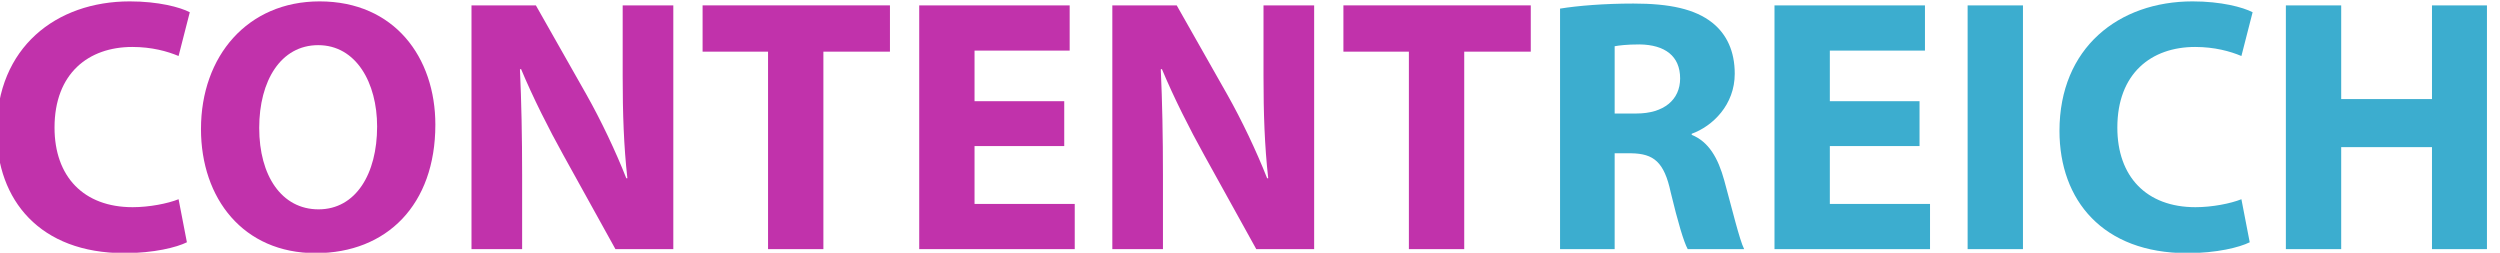 <?xml version="1.0" encoding="UTF-8" standalone="no"?>
<!-- Created with Inkscape (http://www.inkscape.org/) -->

<svg
   xmlns:dc="http://purl.org/dc/elements/1.1/"
   xmlns:cc="http://creativecommons.org/ns#"
   xmlns:rdf="http://www.w3.org/1999/02/22-rdf-syntax-ns#"
   xmlns:svg="http://www.w3.org/2000/svg"
   xmlns="http://www.w3.org/2000/svg"
   xmlns:sodipodi="http://sodipodi.sourceforge.net/DTD/sodipodi-0.dtd"
   xmlns:inkscape="http://www.inkscape.org/namespaces/inkscape"
   id="svg2"
   version="1.1"
   inkscape:version="0.92.4 (5da689c313, 2019-01-14)"
   xml:space="preserve"
   width="174.201"
   height="17.609"
   viewBox="0 0 174.201 17.609"
   sodipodi:docname="contentreich-text.svg"><defs
     id="defs6"><clipPath
       clipPathUnits="userSpaceOnUse"
       id="clipPath20"><path
         d="M 419.789,83.918 H 700.211 V 376.09 H 419.789 Z"
         id="path22"
         inkscape:connector-curvature="0" /></clipPath></defs><sodipodi:namedview
     pagecolor="#ffffff"
     bordercolor="#666666"
     borderopacity="1"
     objecttolerance="10"
     gridtolerance="10"
     guidetolerance="10"
     inkscape:pageopacity="0"
     inkscape:pageshadow="2"
     inkscape:window-width="1528"
     inkscape:window-height="887"
     id="namedview4"
     showgrid="false"
     fit-margin-top="0"
     fit-margin-left="0"
     fit-margin-right="0"
     fit-margin-bottom="0"
     inkscape:zoom="1.4812268"
     inkscape:cx="-121.21525"
     inkscape:cy="28.967499"
     inkscape:window-x="231"
     inkscape:window-y="56"
     inkscape:window-maximized="0"
     inkscape:current-layer="g12"
     units="mm" /><g
     id="g10"
     inkscape:groupmode="layer"
     inkscape:label="ink_ext_XXXXXX"
     transform="matrix(1.25,0,0,-1.25,-163.098,37.554)"><g
       id="g12"
       transform="matrix(0.056,0,0,0.056,82.24,10.07)"><path
         d="m 1047.44,115.496 c -10.08,-5.035 -32.76,-10.797 -62.284,-10.797 -83.886,0 -127.09,52.567 -127.09,121.699 0,82.801 59.043,128.887 132.493,128.887 28.441,0 50.051,-5.762 59.761,-10.801 l -11.16,-43.566 c -11.16,4.68 -26.64,9.004 -46.086,9.004 -43.562,0 -77.398,-26.277 -77.398,-80.281 0,-48.614 28.797,-79.219 77.762,-79.219 16.562,0 34.922,3.601 45.722,7.93 l 8.28,-42.856"
         style="fill:#c132ab;fill-opacity:1;fill-rule:nonzero;stroke:none"
         id="path36"
         inkscape:connector-curvature="0" /><path
         d="m 1119.43,229.27 c 0,-47.524 22.32,-80.997 59.05,-80.997 37.08,0 58.32,35.274 58.32,82.442 0,43.562 -20.88,81.004 -58.68,81.004 -37.09,0 -58.69,-35.281 -58.69,-82.449 z m 175.34,3.242 c 0,-79.563 -48.25,-127.813 -119.17,-127.813 -72.02,0 -114.14,54.375 -114.14,123.496 0,72.723 46.45,127.09 118.09,127.09 74.53,0 115.22,-55.801 115.22,-122.773"
         style="fill:#c132ab;fill-opacity:1;fill-rule:nonzero;stroke:none"
         id="path38"
         inkscape:connector-curvature="0" /><path
         d="M 1330.74,108.664 V 351.32 h 64.08 l 50.41,-88.925 c 14.4,-25.559 28.8,-55.801 39.6,-83.165 h 1.09 c -3.61,32.04 -4.68,64.805 -4.68,101.524 v 70.566 h 50.4 V 108.664 h -57.61 l -51.84,93.613 c -14.4,25.918 -30.24,57.235 -42.12,85.684 l -1.09,-0.363 c 1.45,-32.039 2.17,-66.239 2.17,-105.852 v -73.082 h -50.41"
         style="fill:#c132ab;fill-opacity:1;fill-rule:nonzero;stroke:none"
         id="path40"
         inkscape:connector-curvature="0" /><path
         d="m 1625.94,305.246 h -65.16 v 46.074 h 186.5 v -46.074 h -66.25 V 108.664 h -55.09 v 196.582"
         style="fill:#c132ab;fill-opacity:1;fill-rule:nonzero;stroke:none"
         id="path42"
         inkscape:connector-curvature="0" /><path
         d="m 1920.78,211.27 h -89.29 v -57.606 h 99.74 v -45 H 1776.42 V 351.32 h 149.76 v -45 h -94.69 v -50.402 h 89.29 V 211.27"
         style="fill:#c132ab;fill-opacity:1;fill-rule:nonzero;stroke:none"
         id="path44"
         inkscape:connector-curvature="0" /><path
         d="M 1968.65,108.664 V 351.32 h 64.08 l 50.41,-88.925 c 14.4,-25.559 28.8,-55.801 39.6,-83.165 h 1.09 c -3.61,32.04 -4.69,64.805 -4.69,101.524 v 70.566 h 50.41 V 108.664 h -57.61 l -51.84,93.613 c -14.4,25.918 -30.25,57.235 -42.12,85.684 l -1.09,-0.363 c 1.45,-32.039 2.16,-66.239 2.16,-105.852 v -73.082 h -50.4"
         style="fill:#c132ab;fill-opacity:1;fill-rule:nonzero;stroke:none"
         id="path46"
         inkscape:connector-curvature="0" /><path
         d="m 2263.85,305.246 h -65.17 v 46.074 h 186.5 v -46.074 h -66.24 V 108.664 h -55.09 v 196.582"
         style="fill:#c132ab;fill-opacity:1;fill-rule:nonzero;stroke:none"
         id="path48"
         inkscape:connector-curvature="0" /><path
         d="m 2468.69,243.672 h 21.6 c 27.37,0 43.57,13.683 43.57,34.922 0,22.324 -15.13,33.484 -40.32,33.847 -13.33,0 -20.89,-1.082 -24.85,-1.804 z m -54.36,104.414 c 17.63,2.883 43.92,5.039 73.08,5.039 36.01,0 61.2,-5.398 78.49,-19.082 14.4,-11.523 22.32,-28.445 22.32,-50.77 0,-30.957 -21.96,-52.199 -42.84,-59.757 v -1.082 c 16.91,-6.836 26.28,-23.047 32.4,-45.364 7.56,-27.363 15.12,-59.05 19.8,-68.406 h -56.16 c -3.96,7.207 -9.72,26.641 -16.93,56.524 -6.47,30.242 -16.91,38.523 -39.24,38.886 h -16.56 v -95.41 h -54.36 v 239.422"
         style="fill:#3cadcf;fill-opacity:1;fill-rule:nonzero;stroke:none"
         id="path50"
         inkscape:connector-curvature="0" /><path
         d="m 2772.17,211.27 h -89.29 v -57.606 h 99.73 v -45 H 2627.79 V 351.32 h 149.78 v -45 h -94.69 v -50.402 h 89.29 V 211.27"
         style="fill:#3cadcf;fill-opacity:1;fill-rule:nonzero;stroke:none"
         id="path52"
         inkscape:connector-curvature="0" /><path
         d="m 2820.04,108.664 h 55.09 V 351.32 H 2820.04 Z"
         style="fill:#3cadcf;fill-opacity:1;fill-rule:nonzero;stroke:none"
         id="path54"
         inkscape:connector-curvature="0" /><path
         d="m 3100.85,115.496 c -10.09,-5.035 -32.76,-10.797 -62.29,-10.797 -83.88,0 -127.09,52.567 -127.09,121.699 0,82.801 59.05,128.887 132.49,128.887 28.44,0 50.04,-5.762 59.77,-10.801 l -11.16,-43.566 c -11.16,4.68 -26.64,9.004 -46.09,9.004 -43.56,0 -77.41,-26.277 -77.41,-80.281 0,-48.614 28.81,-79.219 77.78,-79.219 16.56,0 34.92,3.601 45.72,7.93 l 8.28,-42.856"
         style="fill:#3cadcf;fill-opacity:1;fill-rule:nonzero;stroke:none"
         id="path56"
         inkscape:connector-curvature="0" /><path
         d="m 3191.91,351.32 v -93.242 h 90.37 V 351.32 H 3337 V 108.664 h -54.72 v 101.524 h -90.37 V 108.664 h -55.08 V 351.32 h 55.08"
         style="fill:#3cadcf;fill-opacity:1;fill-rule:nonzero;stroke:none"
         id="path58"
         inkscape:connector-curvature="0" /></g></g></svg>